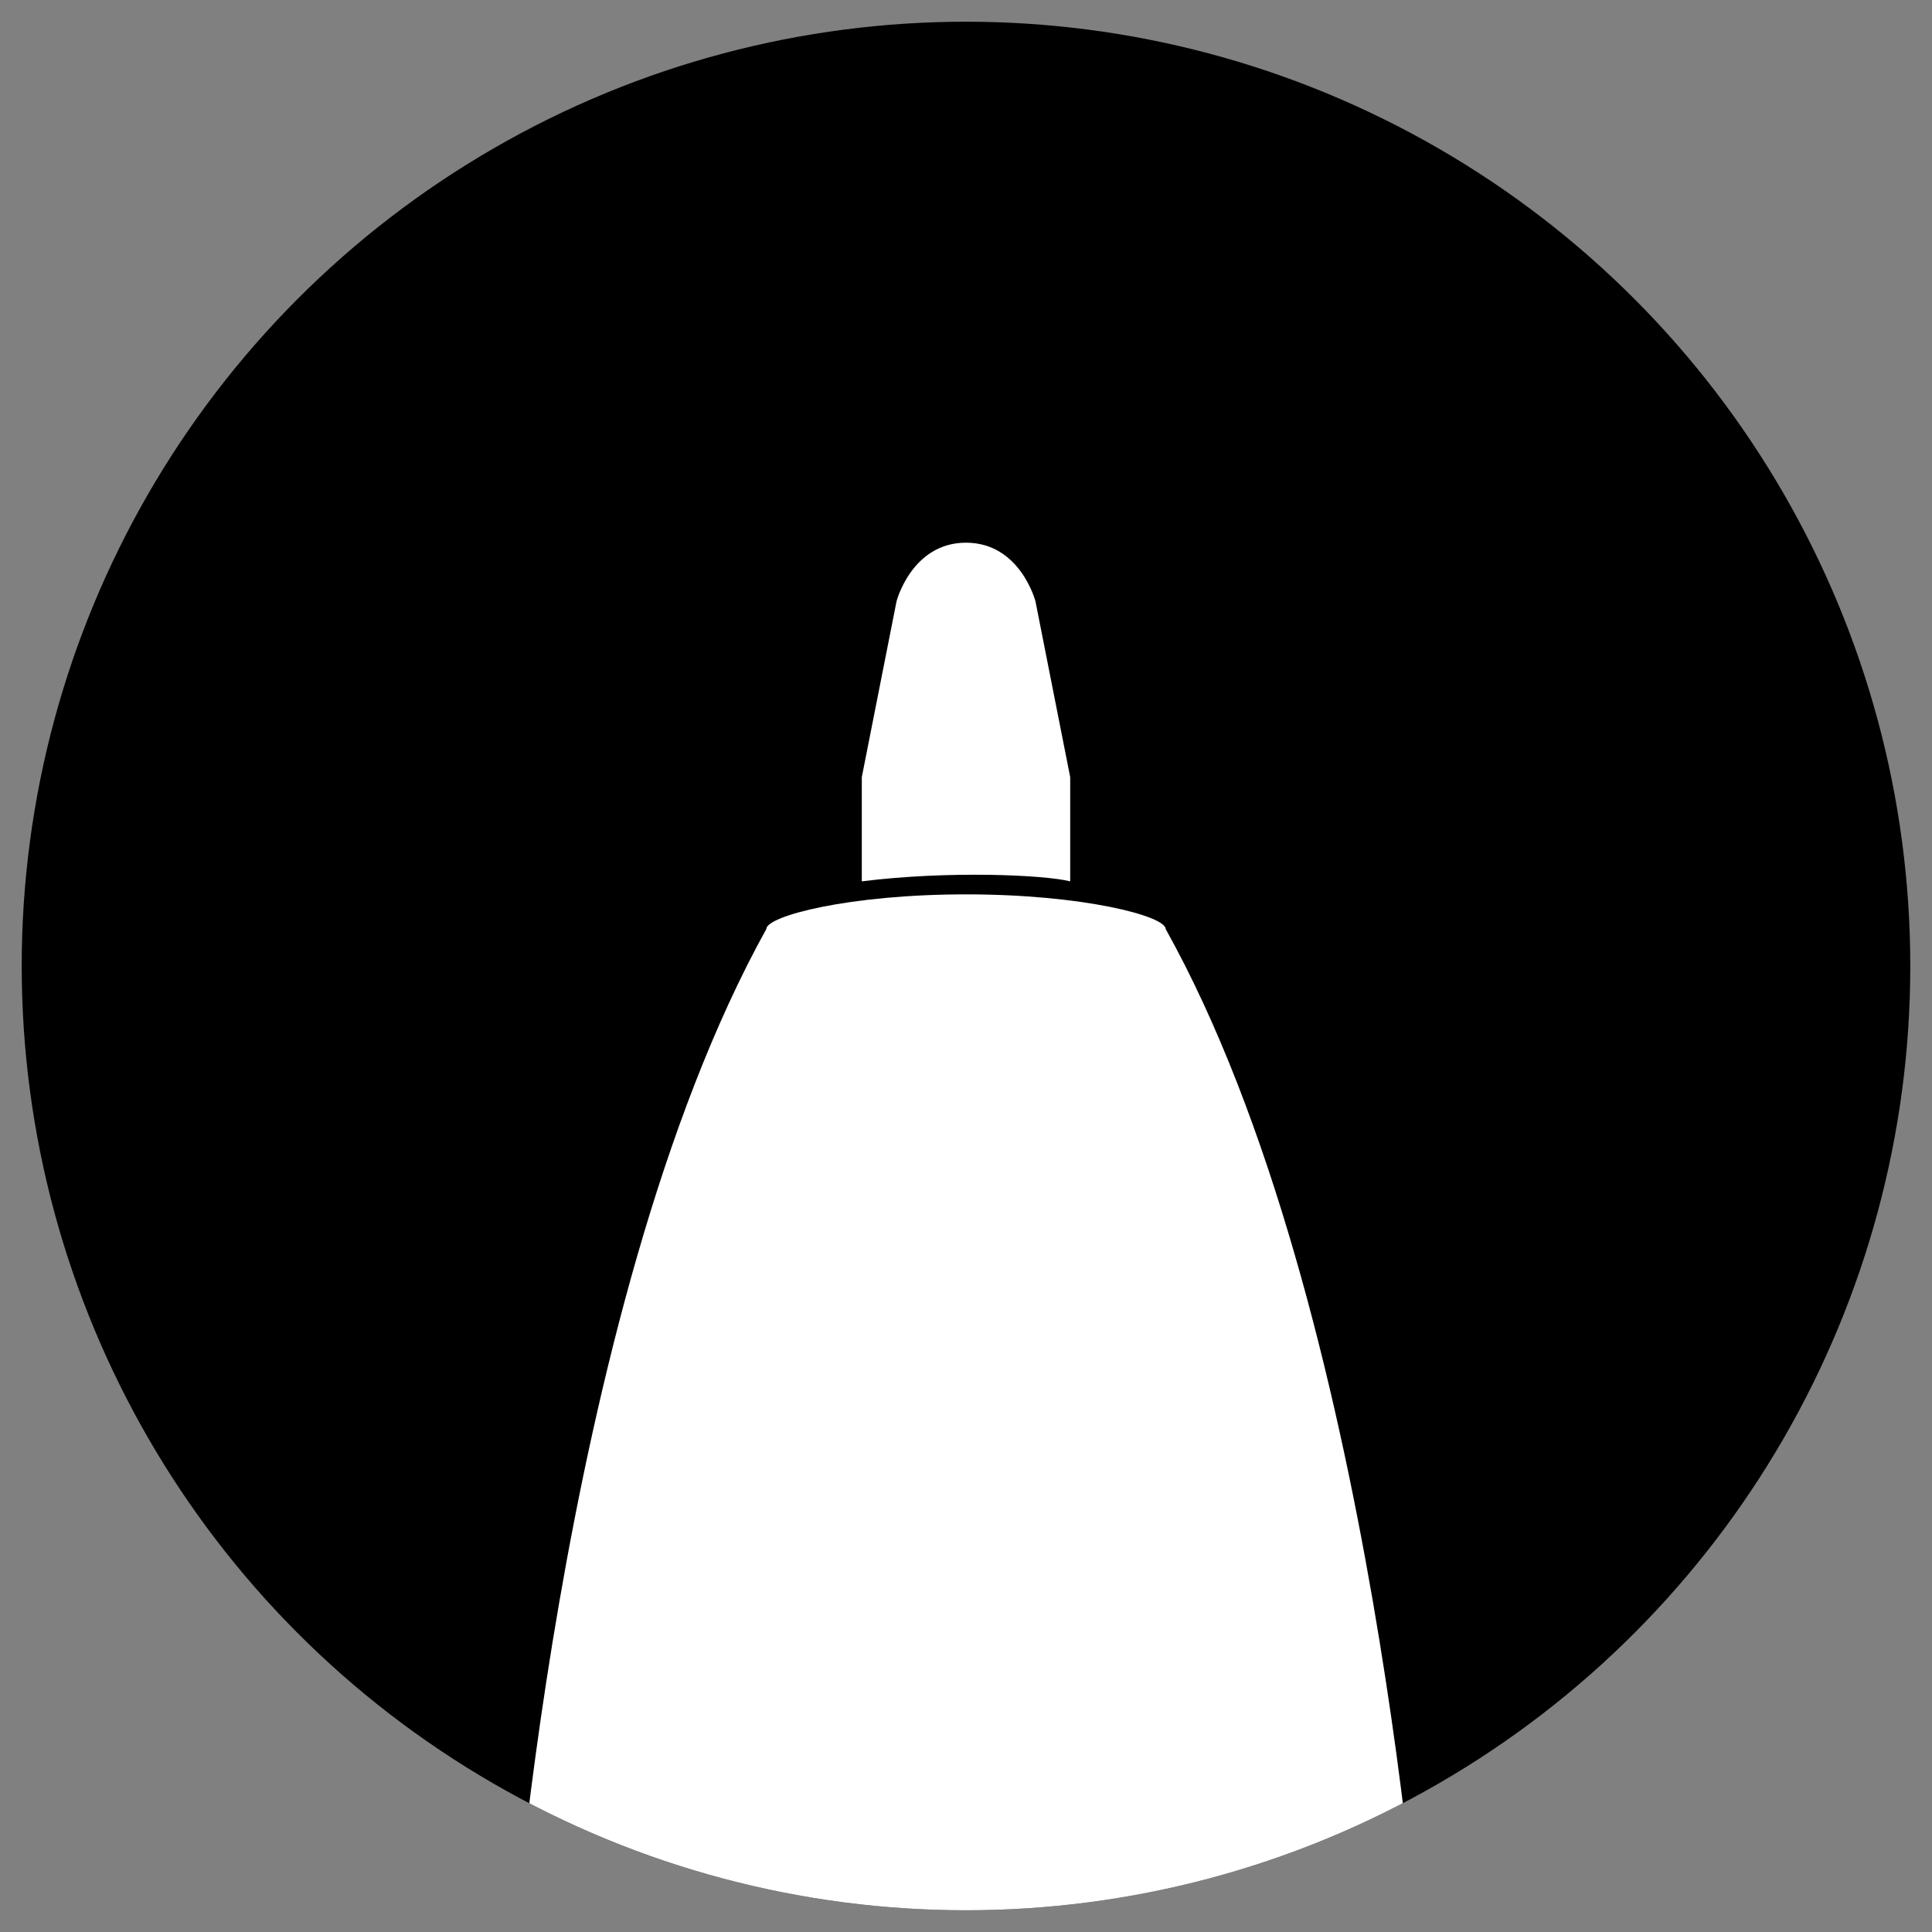 <?xml version="1.0" encoding="utf-8"?>
<!-- Generator: Adobe Illustrator 22.1.0, SVG Export Plug-In . SVG Version: 6.00 Build 0)  -->
<svg version="1.1" xmlns="http://www.w3.org/2000/svg" xmlns:xlink="http://www.w3.org/1999/xlink" x="0px" y="0px"
	 viewBox="0 0 89 89" style="enable-background:new 0 0 89 89;" xml:space="preserve">
<rect x="0" y="0" width="89" height="89" fill="#808080" stroke="none"/>
<style type="text/css">
	.st0{display:none;}
	.st1{display:inline;stroke:#FFFFFF;stroke-width:1.5;stroke-linecap:round;stroke-linejoin:round;stroke-miterlimit:10;}
	.st2{clip-path:url(#SVGID_2_);}
	.st3{fill-rule:evenodd;clip-rule:evenodd;fill:#FFFFFF;}
</style>
<g id="레이어_2" class="st0">
	<rect x="-12.7" y="-12.2" class="st1" width="114.5" height="114.5"/>
</g>
<g id="Layer_1">
	<g id="레이어_3">
	</g>
	<g>
		<circle cx="44.5" cy="44.5" r="43.5"/>
	</g>
	<g>
		<defs>
			<circle id="SVGID_1_" cx="44.5" cy="44.5" r="43.5"/>
		</defs>
		<clipPath id="SVGID_2_">
			<use xlink:href="#SVGID_1_"  style="overflow:visible;"/>
		</clipPath>
		<g class="st2">
			<g>
				<path class="st3" d="M53.7,42.8c0-0.6-3.8-1.6-9.2-1.6c-5.4,0-9.2,1-9.2,1.6c-9.7,17.5-11.8,48.9-11.8,48.9
					c0,1.3,9.2,2.4,21,2.4s21-1.1,21-2.4C65.5,91.6,63.4,60.2,53.7,42.8z M49.3,40.6v-4.8l-1.6-8.1c0,0-0.7-2.7-3.2-2.7
					s-3.2,2.7-3.2,2.7l-1.6,8.1v4.8C43.7,40.1,48.1,40.3,49.3,40.6z"/>
			</g>
		</g>
	</g>
</g>
</svg>

